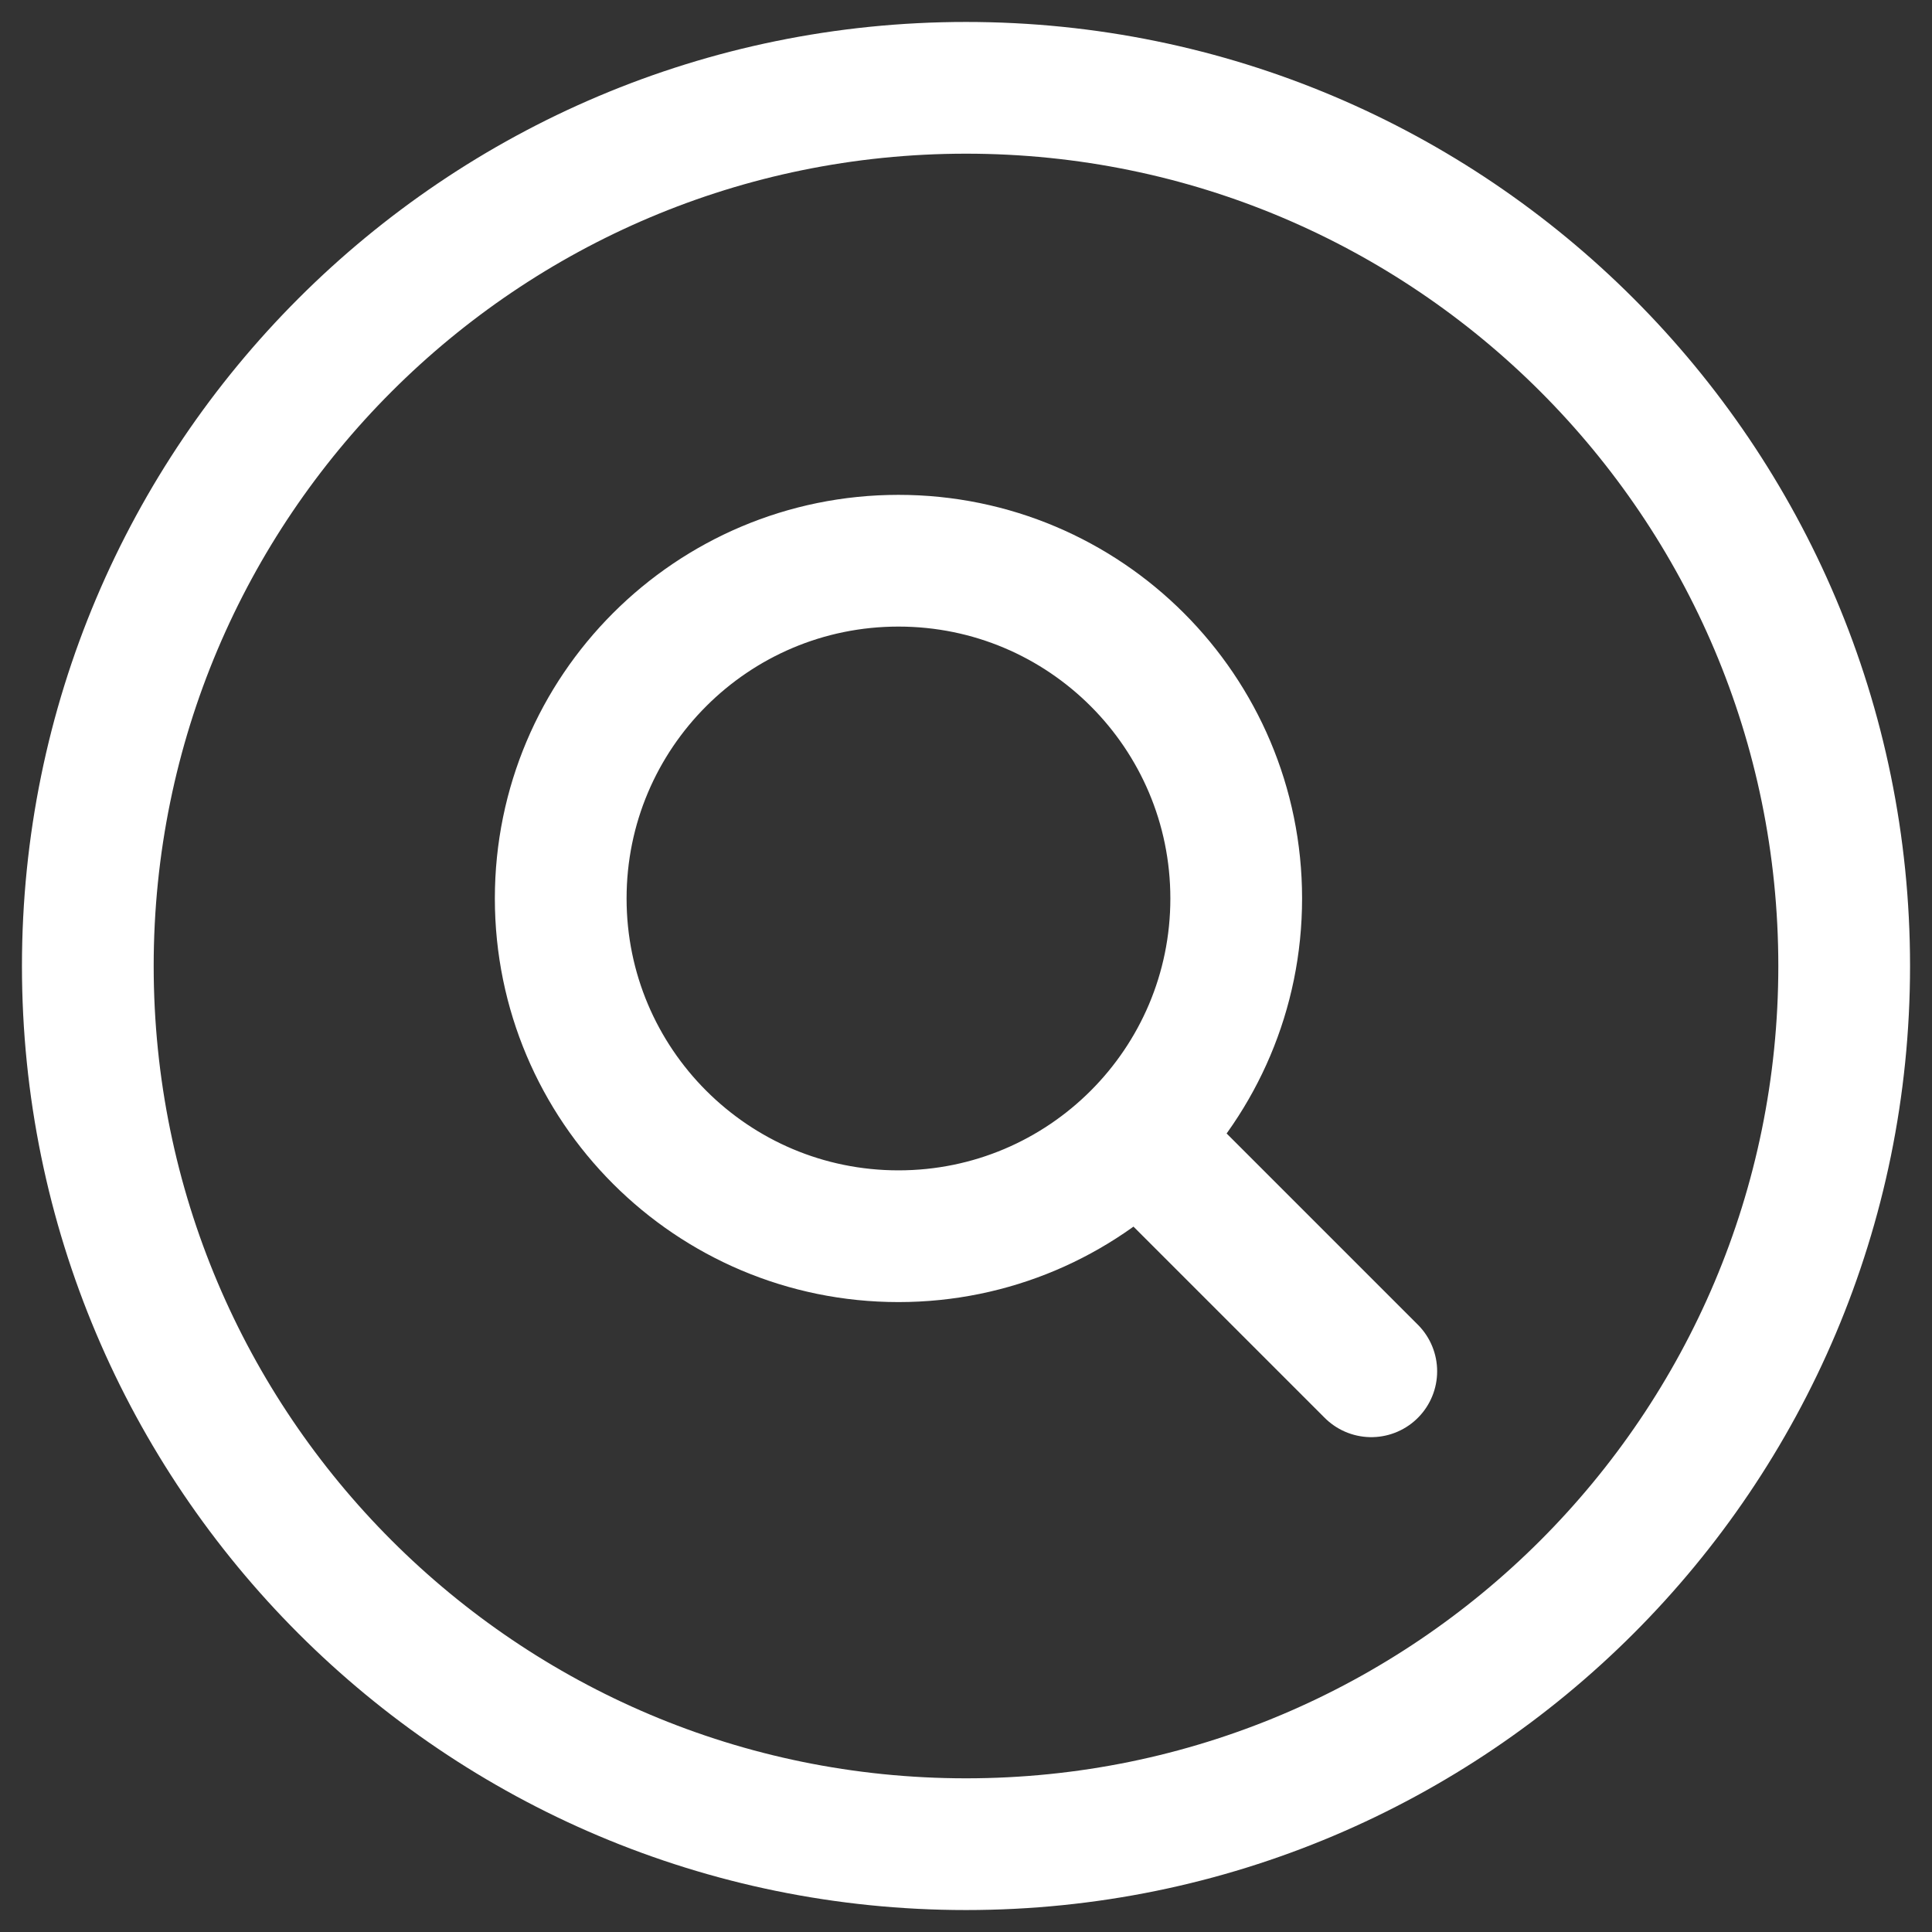 <svg width="22" height="22" viewBox="0 0 22 22" fill="none" xmlns="http://www.w3.org/2000/svg">
<rect x="0" y="0" width="22" height="22" fill="#333333" stroke="none"/>
<path d="M15.615 15.615L12.954 12.954M21 11C21 16.523 16.523 21 11 21C5.477 21 1 16.523 1 11C1 5.477 5.477 1 11 1C16.523 1 21 5.477 21 11ZM14.077 10.231C14.077 12.355 12.355 14.077 10.231 14.077C8.107 14.077 6.385 12.355 6.385 10.231C6.385 8.107 8.107 6.385 10.231 6.385C12.355 6.385 14.077 8.107 14.077 10.231Z" stroke="white" stroke-width="1.5" stroke-linecap="round" stroke-linejoin="round"/>
</svg>
